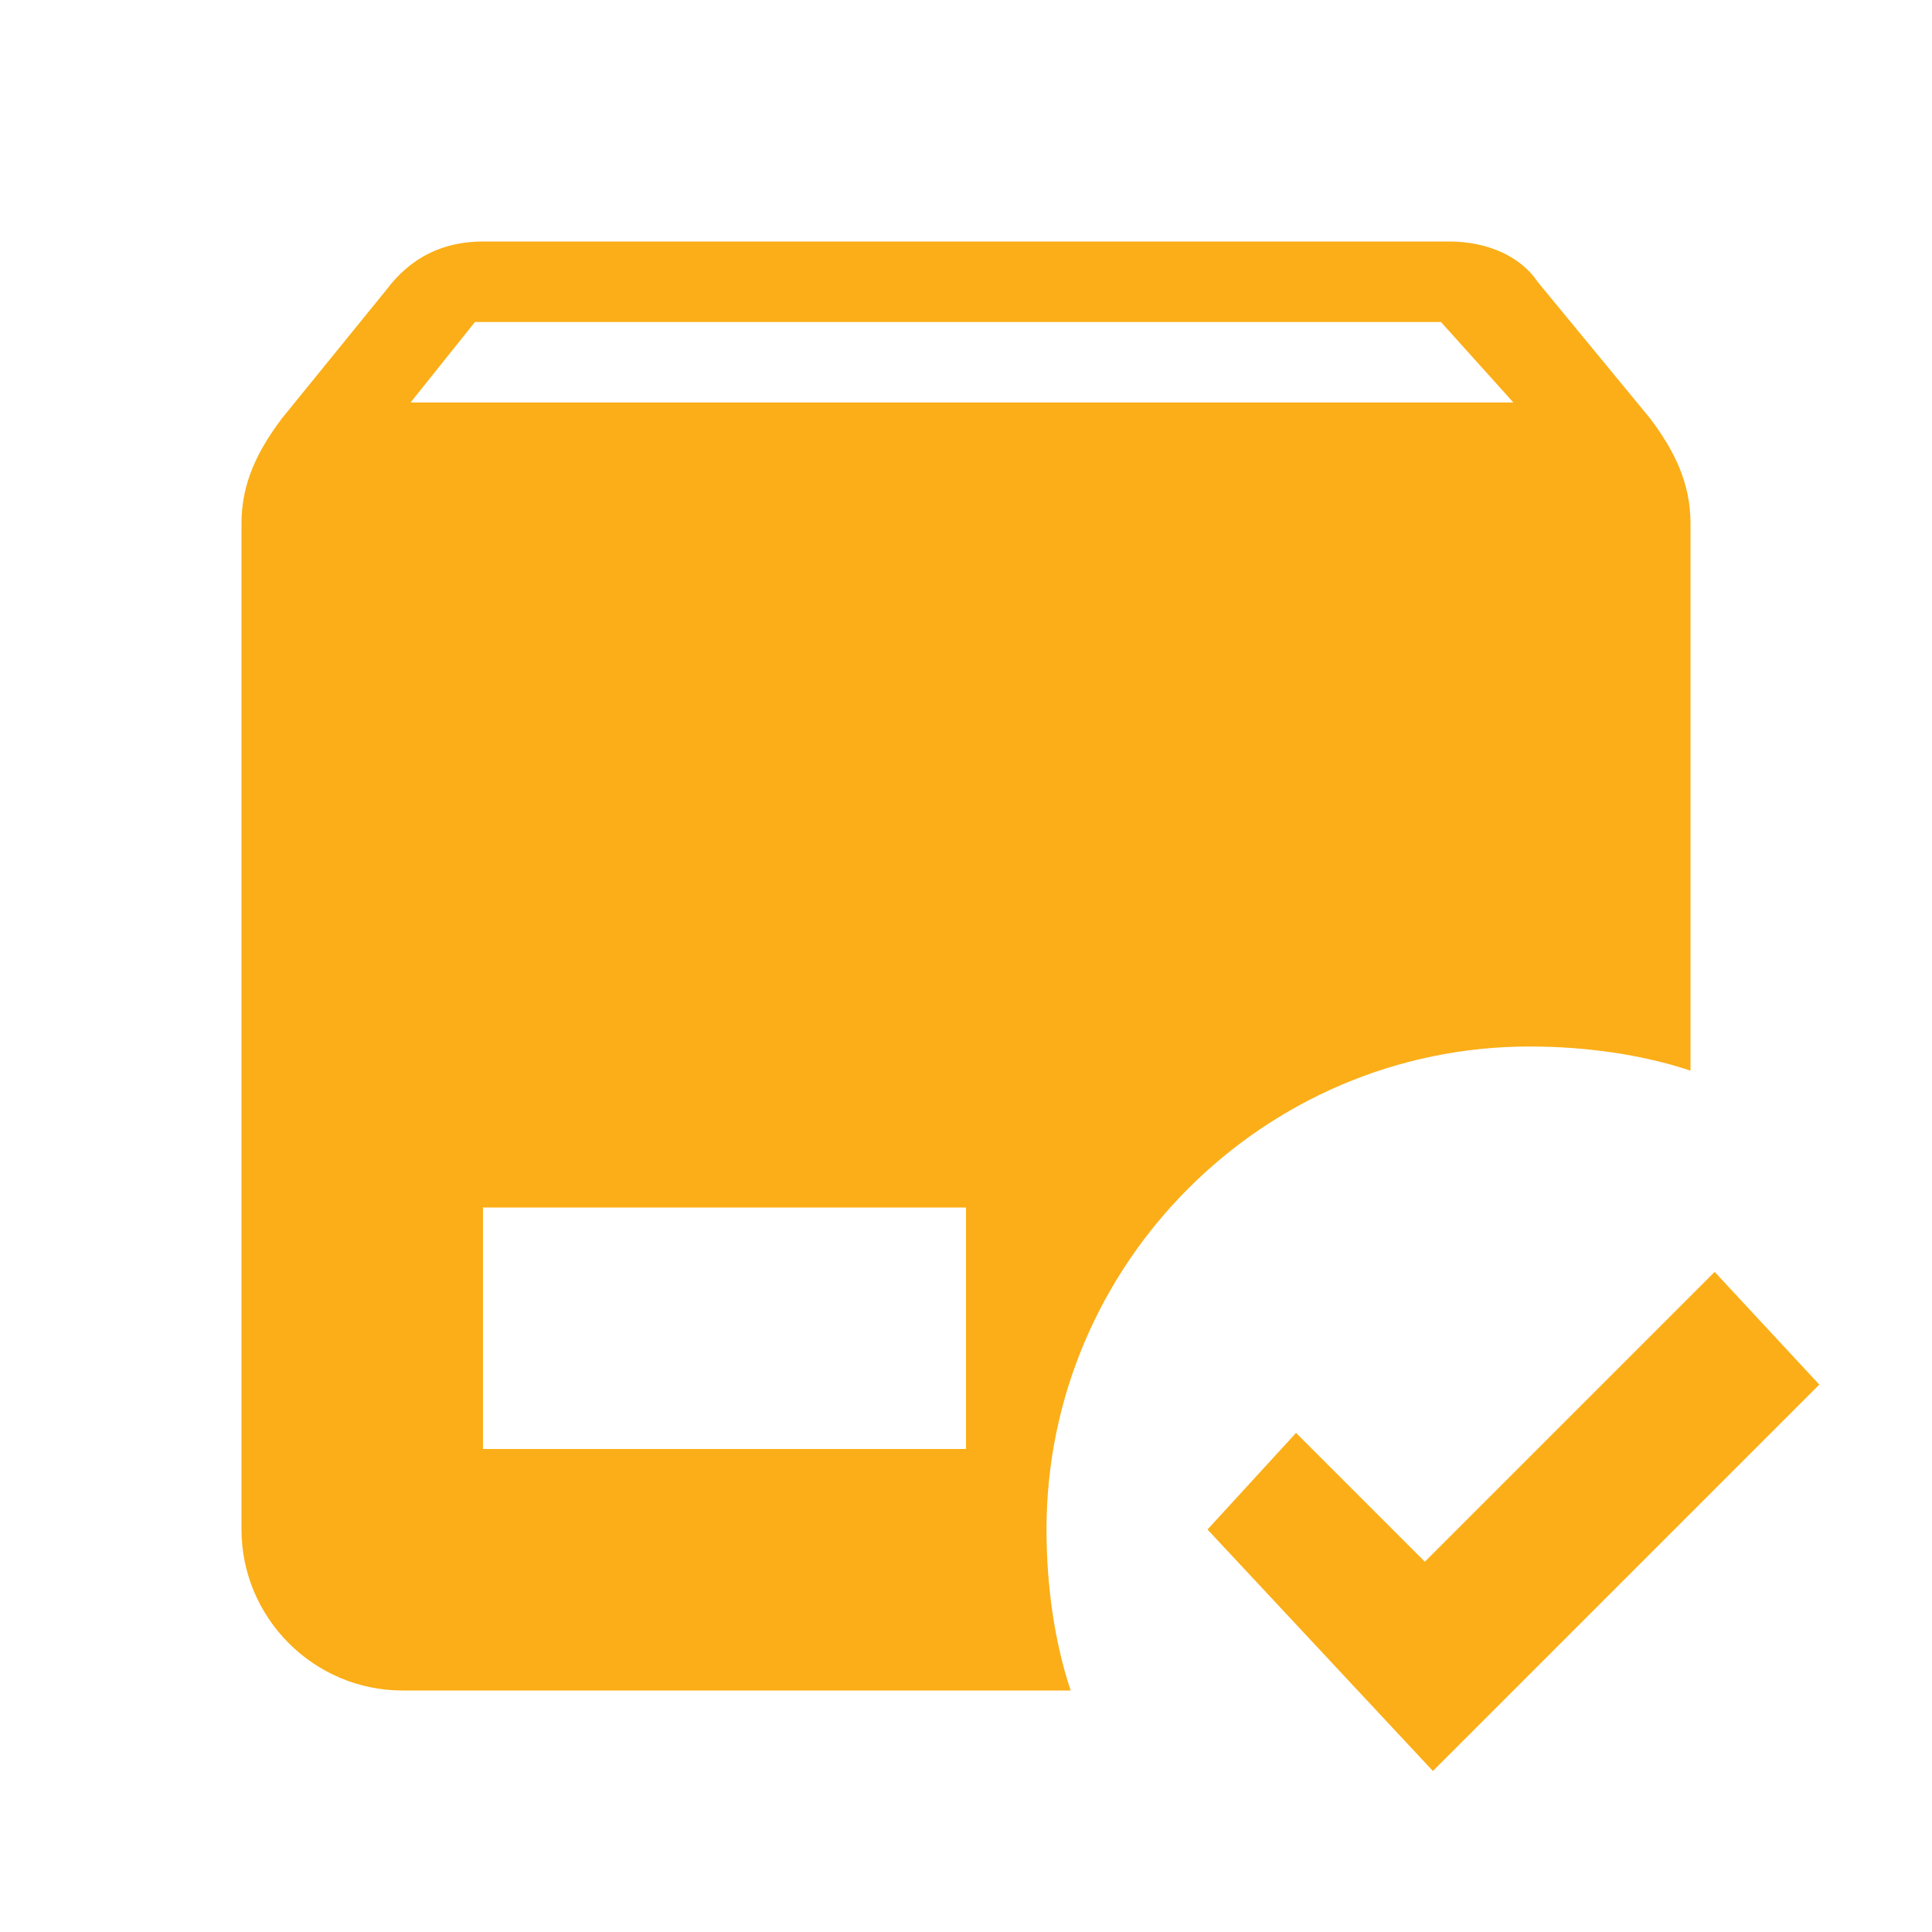 <svg width="24" height="24" viewBox="0 0 24 24" fill="none" xmlns="http://www.w3.org/2000/svg">
<path d="M6 3C5.5 3 5.1 3.2 4.8 3.6L3.5 5.2C3.2 5.6 3 6 3 6.5V19C3 20.1 3.9 21 5 21H13.3C13.1 20.4 13 19.7 13 19C13 15.7 15.7 13 19 13C19.7 13 20.4 13.1 21 13.3V6.5C21 6 20.8 5.6 20.5 5.2L19.1 3.5C18.9 3.2 18.5 3 18 3H6ZM5.9 4H17.9L18.8 5H5.1L5.9 4ZM6 15H12V18H6V15ZM21.3 15.8L17.7 19.4L16.1 17.8L15 19L17.8 22L22.6 17.2L21.3 15.8Z" fill="#FBAE17"/>
</svg>

